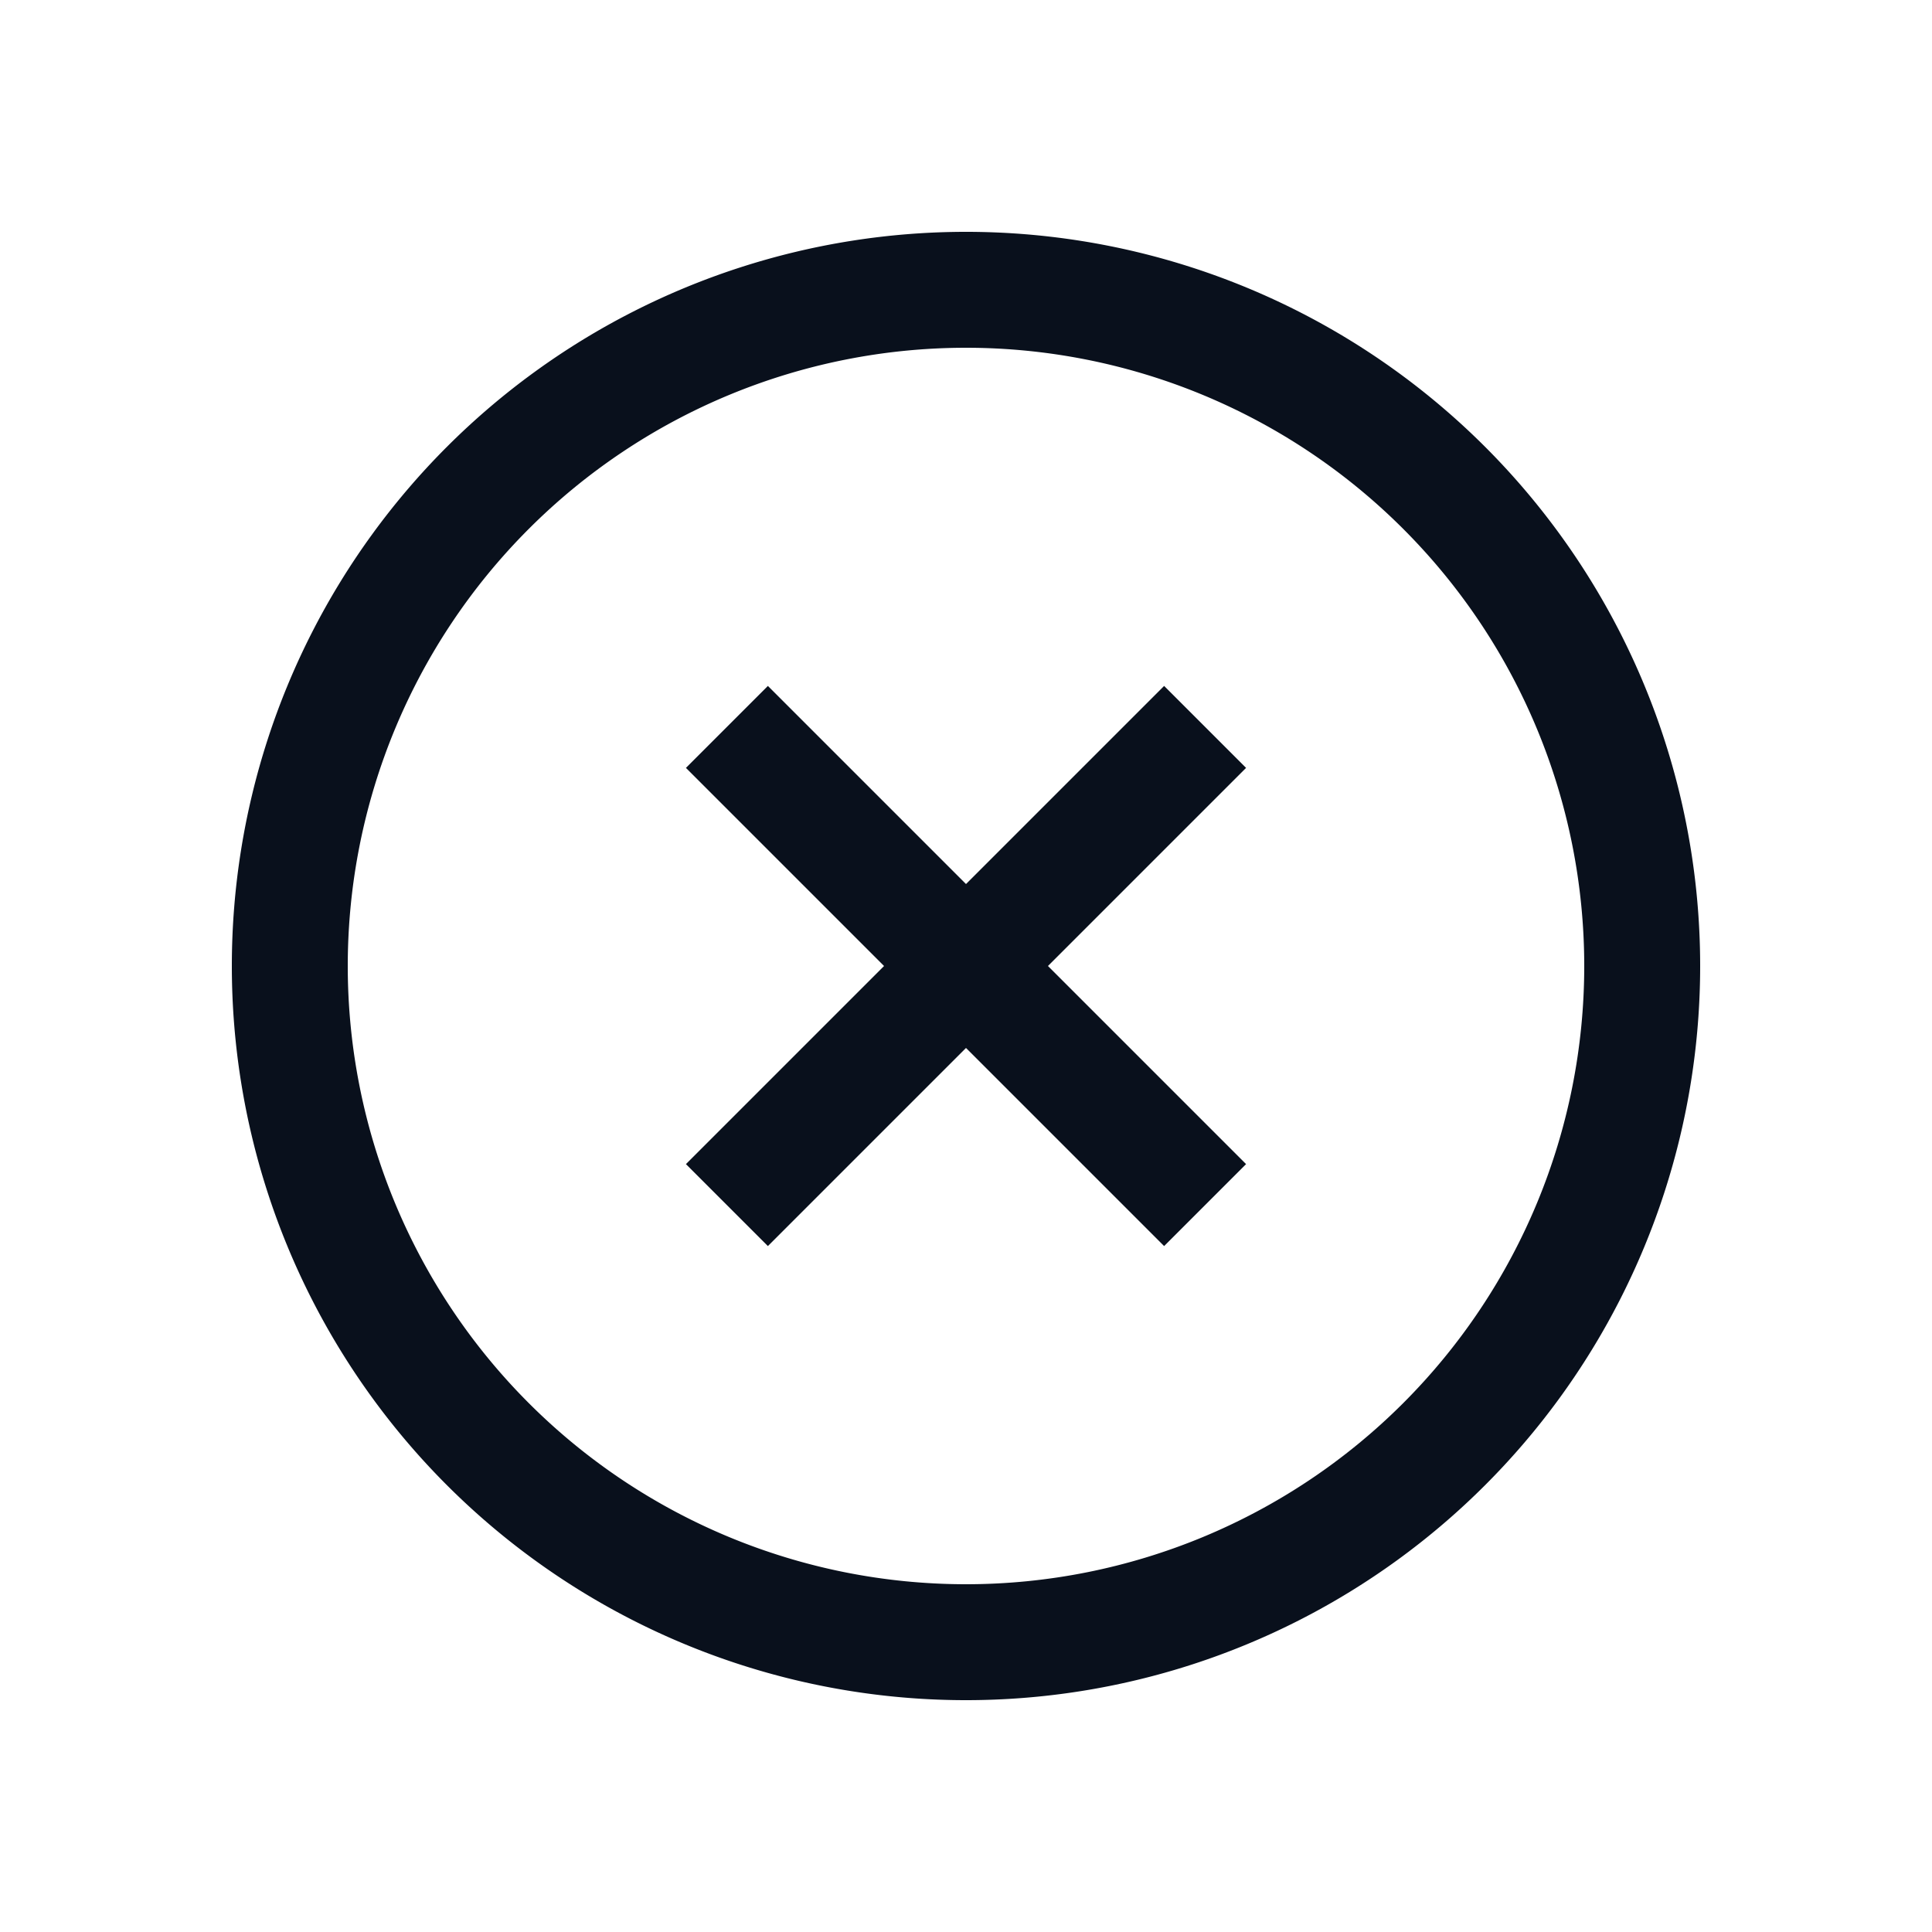 <svg
  xmlns="http://www.w3.org/2000/svg"
  width="20"
  height="20"
  fill="none"
  viewBox="0 0 20 20"
>
  <path
    fill="#09101C"
    fill-rule="evenodd"
    d="M10 3.6a6.4 6.4 0 1 0 0 12.8 6.4 6.4 0 0 0 0-12.8ZM2.4 10a7.6 7.6 0 1 1 15.2 0 7.6 7.6 0 0 1-15.2 0Z"
    clip-rule="evenodd"
  />
  <path
    stroke="#09101C"
    stroke-width="1.2"
    d="m7.525 12.475 4.95-4.95M7.525 7.525l4.95 4.95"
  />
</svg>
